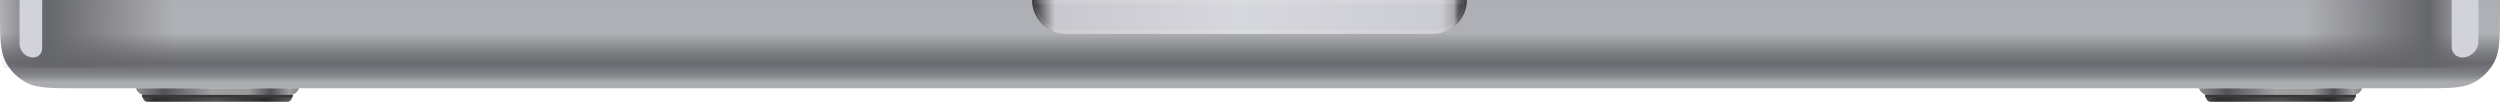 <?xml version="1.0" encoding="utf-8"?>
<svg xmlns="http://www.w3.org/2000/svg" fill="none" height="100%" overflow="visible" preserveAspectRatio="none" style="display: block;" viewBox="0 0 660 27" width="100%">
<g id="Body">
<g clip-path="url(#clip0_0_98)" id="Body_2">
<g id="content">
<path d="M660 2.492V-9.72748e-05H0V2.492C0 9.776 0 13.418 1.42 16.199C2.669 18.646 4.661 20.636 7.112 21.883C9.899 23.3 13.547 23.3 20.842 23.3H639.158C646.453 23.3 650.101 23.3 652.888 21.883C655.339 20.636 657.331 18.646 658.58 16.199C660 13.418 660 9.776 660 2.492Z" fill="url(#paint0_linear_0_98)" id="Vector"/>
<g id="foot">
<path d="M622.007 24.926C622.875 24.709 623.454 23.752 623.635 23.3H580.485C580.666 23.752 581.245 24.709 582.114 24.926C582.204 25.558 582.602 26.822 583.471 26.822H620.65C621.518 26.822 621.916 25.558 622.007 24.926Z" fill="url(#paint1_linear_0_98)" id="Vector_2"/>
<path d="M621.968 25.136C621.829 25.801 621.43 26.822 620.65 26.822H583.471C582.661 26.822 582.262 25.722 582.139 25.061H621.968V25.136Z" fill="url(#paint2_linear_0_98)" id="Intersect"/>
<path d="M621.968 25.136C621.928 25.327 621.864 25.546 621.778 25.763H582.344C582.247 25.517 582.177 25.268 582.139 25.061H621.968V25.136Z" fill="#383838" id="Intersect_2"/>
</g>
<g id="foot_2">
<path d="M77.344 24.926C78.212 24.709 78.791 23.752 78.972 23.3H35.822C36.003 23.752 36.582 24.709 37.451 24.926C37.541 25.558 37.939 26.822 38.807 26.822H75.987C76.855 26.822 77.253 25.558 77.344 24.926Z" fill="url(#paint3_linear_0_98)" id="Vector_3"/>
<path d="M77.305 25.136C77.166 25.801 76.766 26.822 75.986 26.822H38.808C37.998 26.822 37.599 25.723 37.476 25.061H77.305V25.136Z" fill="url(#paint4_linear_0_98)" id="Intersect_3"/>
<path d="M77.305 25.136C77.265 25.327 77.201 25.546 77.115 25.763H37.681C37.584 25.517 37.514 25.268 37.476 25.061H77.305V25.136Z" fill="#383838" id="Intersect_4"/>
</g>
<g id="Vector_4">
<path d="M272.467 -9.72748e-05H387.262C387.262 4.938 383.259 8.941 378.321 8.941H281.408C276.47 8.941 272.467 4.938 272.467 -9.72748e-05Z" fill="url(#paint5_linear_0_98)"/>
<path d="M386.746 0.5C386.487 4.929 382.815 8.44 378.321 8.44H281.408C276.914 8.44 273.242 4.929 272.983 0.5H386.746Z" stroke="white" stroke-opacity="0.1"/>
</g>
<rect fill="url(#paint6_linear_0_98)" height="17.882" id="Rectangle" width="43.964" x="608.709" y="-9.72748e-05"/>
<rect fill="url(#paint7_linear_0_98)" height="17.882" id="Rectangle_2" transform="matrix(-1 0 0 1 45.863 -9.72748e-05)" width="45.592"/>
<g filter="url(#filter0_f_0_98)" id="Rectangle_3">
<path d="M647.245 -9.72748e-05H654.301V10.891C654.301 13.255 652.384 15.172 650.02 15.172C648.487 15.172 647.245 13.93 647.245 12.397V-9.72748e-05Z" fill="#D2D2DA"/>
</g>
<g filter="url(#filter1_f_0_98)" id="Rectangle_4">
<path d="M11.127 -9.72748e-05H5.157V11.55C5.157 13.55 6.778 15.172 8.779 15.172C10.076 15.172 11.127 14.121 11.127 12.824V-9.72748e-05Z" fill="#D2D2DA"/>
</g>
</g>
</g>
</g>
<defs>
<filter color-interpolation-filters="sRGB" filterUnits="userSpaceOnUse" height="31.172" id="filter0_f_0_98" width="23.056" x="639.245" y="-8">
<feFlood flood-opacity="0" result="BackgroundImageFix"/>
<feBlend in="SourceGraphic" in2="BackgroundImageFix" mode="normal" result="shape"/>
<feGaussianBlur result="effect1_foregroundBlur_0_98" stdDeviation="4"/>
</filter>
<filter color-interpolation-filters="sRGB" filterUnits="userSpaceOnUse" height="35.172" id="filter1_f_0_98" width="25.97" x="-4.843" y="-10">
<feFlood flood-opacity="0" result="BackgroundImageFix"/>
<feBlend in="SourceGraphic" in2="BackgroundImageFix" mode="normal" result="shape"/>
<feGaussianBlur result="effect1_foregroundBlur_0_98" stdDeviation="5"/>
</filter>
<linearGradient gradientUnits="userSpaceOnUse" id="paint0_linear_0_98" x1="330" x2="330" y1="-9.72748e-05" y2="23.3">
<stop stop-color="#AEAFB4"/>
<stop offset="0.193" stop-color="#AFB0B5"/>
<stop offset="0.376" stop-color="#AFB0B5"/>
<stop offset="0.599" stop-color="#7D7E82"/>
<stop offset="0.714" stop-color="#696A6F"/>
<stop offset="0.852" stop-color="#838489"/>
<stop offset="0.931" stop-color="#ABACB0"/>
</linearGradient>
<linearGradient gradientUnits="userSpaceOnUse" id="paint1_linear_0_98" x1="580.485" x2="623.635" y1="25.061" y2="25.061">
<stop stop-color="#8C8D91"/>
<stop offset="0.173" stop-color="#525358"/>
<stop offset="0.318" stop-color="#78797D"/>
<stop offset="0.465" stop-color="#A0A0A2"/>
<stop offset="0.691" stop-color="#9A9A9C"/>
<stop offset="0.826" stop-color="#4F5055"/>
<stop offset="0.941" stop-color="#9E9EA0"/>
<stop offset="1" stop-color="#848589"/>
</linearGradient>
<linearGradient gradientUnits="userSpaceOnUse" id="paint2_linear_0_98" x1="582.139" x2="621.968" y1="25.942" y2="25.942">
<stop stop-color="#575757"/>
<stop offset="0.083" stop-color="#2D2D2D"/>
<stop offset="0.49" stop-color="#4E4E4E"/>
<stop offset="0.825" stop-color="#2A2A2A"/>
<stop offset="1" stop-color="#5C5C5C"/>
</linearGradient>
<linearGradient gradientUnits="userSpaceOnUse" id="paint3_linear_0_98" x1="35.822" x2="78.972" y1="25.061" y2="25.061">
<stop stop-color="#8C8D91"/>
<stop offset="0.173" stop-color="#525358"/>
<stop offset="0.318" stop-color="#78797D"/>
<stop offset="0.465" stop-color="#A0A0A2"/>
<stop offset="0.691" stop-color="#9A9A9C"/>
<stop offset="0.826" stop-color="#4F5055"/>
<stop offset="0.941" stop-color="#9E9EA0"/>
<stop offset="1" stop-color="#848589"/>
</linearGradient>
<linearGradient gradientUnits="userSpaceOnUse" id="paint4_linear_0_98" x1="37.476" x2="77.305" y1="25.942" y2="25.942">
<stop stop-color="#575757"/>
<stop offset="0.083" stop-color="#2D2D2D"/>
<stop offset="0.49" stop-color="#4E4E4E"/>
<stop offset="0.825" stop-color="#2A2A2A"/>
<stop offset="1" stop-color="#5C5C5C"/>
</linearGradient>
<linearGradient gradientUnits="userSpaceOnUse" id="paint5_linear_0_98" x1="272.739" x2="387.262" y1="4.335" y2="4.335">
<stop stop-color="#25262B"/>
<stop offset="0.016" stop-color="#606166"/>
<stop offset="0.036" stop-color="#9FA0A4"/>
<stop offset="0.05" stop-color="#C8C8CE"/>
<stop offset="0.479" stop-color="#D7D8DD"/>
<stop offset="0.941" stop-color="#CBCBD3"/>
<stop offset="0.97" stop-color="#A7A8AC"/>
<stop offset="0.98" stop-color="#595A5E"/>
<stop offset="1" stop-color="#27282C"/>
</linearGradient>
<linearGradient gradientUnits="userSpaceOnUse" id="paint6_linear_0_98" x1="652.673" x2="608.709" y1="9.212" y2="9.212">
<stop stop-color="#65666B" stop-opacity="0"/>
<stop offset="0.26" stop-color="#65666B"/>
<stop offset="1" stop-color="#65666B" stop-opacity="0"/>
</linearGradient>
<linearGradient gradientUnits="userSpaceOnUse" id="paint7_linear_0_98" x1="45.592" x2="1.56052e-08" y1="9.212" y2="9.212">
<stop stop-color="#65666B" stop-opacity="0"/>
<stop offset="0.26" stop-color="#65666B"/>
<stop offset="1" stop-color="#65666B" stop-opacity="0"/>
</linearGradient>
<clipPath id="clip0_0_98">
<rect fill="white" height="26.822" width="660"/>
</clipPath>
</defs>
</svg>